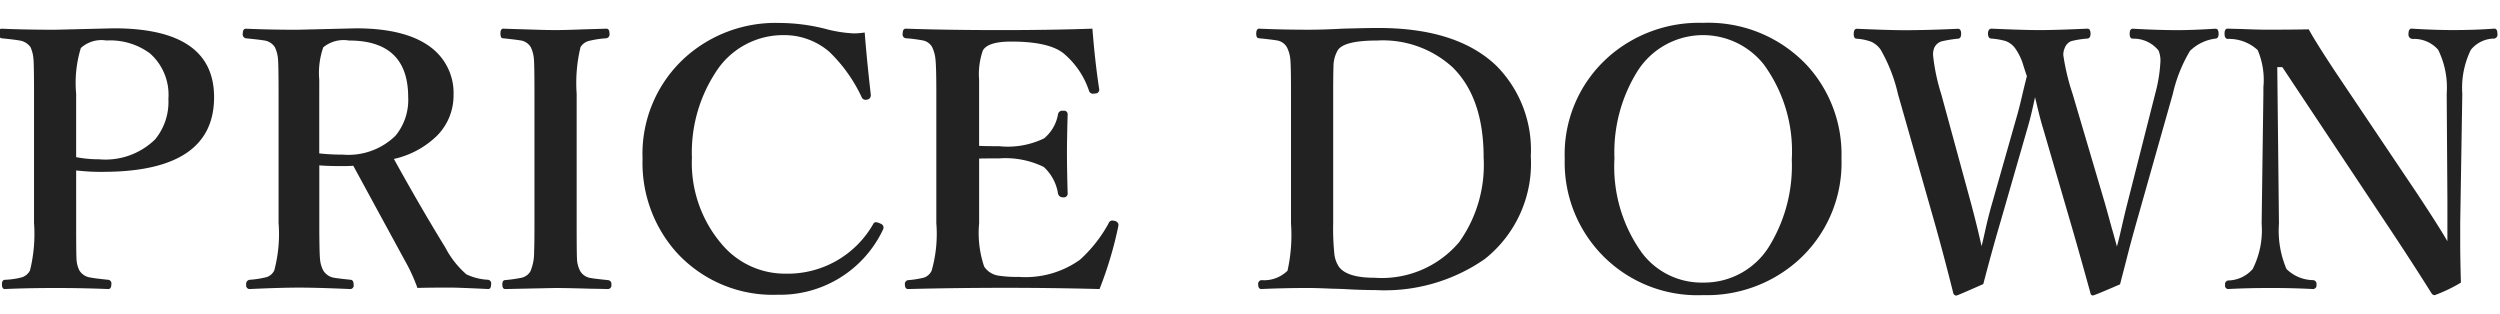 <svg xmlns="http://www.w3.org/2000/svg" width="175" height="22" viewBox="0 0 175 22">
  <defs>
    <style>
      .cls-1 {
        fill: #222;
        fill-rule: evenodd;
      }
    </style>
  </defs>
  <path id="PRICE_DOWN" data-name="PRICE DOWN" class="cls-1" d="M7.186,12.029q7.8,0,7.8-5.225,0-4.822-7.031-4.822l-4.1.1q-2.076,0-3.735-.073c-0.146,0-.22.11-0.22,0.33a0.279,0.279,0,0,0,.22.342q0.977,0.1,1.2.146a1.169,1.169,0,0,1,.818.476,2.553,2.553,0,0,1,.207.854q0.037,0.439.037,2.405v9.045a10.658,10.658,0,0,1-.281,3.32,0.975,0.975,0,0,1-.574.488,5.629,5.629,0,0,1-1.172.171c-0.146,0-.219.106-0.219,0.317s0.064,0.33.2,0.33q1.6-.073,3.576-0.073,1.868,0,3.662.073,0.22,0,.22-0.33a0.26,0.26,0,0,0-.2-0.317q-0.989-.1-1.245-0.158a1.059,1.059,0,0,1-.793-0.5,1.954,1.954,0,0,1-.2-0.793q-0.025-.354-0.025-2.527V11.931a15.515,15.515,0,0,0,1.855.1h0ZM5.33,6.56a8.319,8.319,0,0,1,.33-3.2,2.151,2.151,0,0,1,1.795-.525,4.685,4.685,0,0,1,3.039.9,3.863,3.863,0,0,1,1.294,3.187,4.125,4.125,0,0,1-.928,2.832A4.976,4.976,0,0,1,6.93,11.15,8.291,8.291,0,0,1,5.33,11V6.56ZM23.9,11.626c0.383,0,.66-0.008.83-0.024q0.331,0.611,3.59,6.6a12.253,12.253,0,0,1,.9,1.953q0.879-.025,2.308-0.024,0.549,0,2.649.1c0.13,0,.2-0.11.2-0.33a0.26,0.26,0,0,0-.2-0.317,4.01,4.01,0,0,1-1.526-.378,6.4,6.4,0,0,1-1.478-1.88q-1.72-2.795-3.6-6.2a6.258,6.258,0,0,0,3.04-1.648,3.991,3.991,0,0,0,1.135-2.819A3.99,3.99,0,0,0,30.4,3.509q-1.746-1.526-5.482-1.526l-4.125.1q-1.844,0-3.577-.073c-0.146,0-.22.11-0.22,0.33a0.279,0.279,0,0,0,.22.342q1,0.1,1.245.146a1.064,1.064,0,0,1,.781.476,2.365,2.365,0,0,1,.22.854Q19.5,4.595,19.5,6.56v9.045a9.873,9.873,0,0,1-.3,3.32,0.893,0.893,0,0,1-.549.477,6.933,6.933,0,0,1-1.172.183,0.283,0.283,0,0,0-.244.342,0.246,0.246,0,0,0,.244.306q2.159-.1,3.454-0.1,1.27,0,3.577.1a0.247,0.247,0,0,0,.244-0.306c0-.211-0.065-0.325-0.2-0.342q-0.965-.1-1.185-0.146a1.083,1.083,0,0,1-.745-0.513A2.1,2.1,0,0,1,22.4,18.12q-0.048-.536-0.049-2.515V11.577q0.623,0.05,1.55.049h0ZM22.348,6.56V5.584a5.451,5.451,0,0,1,.28-2.271,2.245,2.245,0,0,1,1.795-.477q4.15,0,4.15,3.968a3.936,3.936,0,0,1-.891,2.7,4.726,4.726,0,0,1-3.711,1.318,14.18,14.18,0,0,1-1.624-.085V6.56ZM35.165,19.927c0,0.2.065,0.306,0.2,0.306l3.5-.073q0.757,0,2.441.049,0.817,0.012,1.233.024a0.251,0.251,0,0,0,.256-0.306,0.263,0.263,0,0,0-.22-0.317q-0.964-.1-1.208-0.146a1.03,1.03,0,0,1-.745-0.476,1.963,1.963,0,0,1-.231-0.843q-0.025-.366-0.025-2.515V6.56a10.7,10.7,0,0,1,.27-3.26,0.971,0.971,0,0,1,.6-0.439,7.243,7.243,0,0,1,1.209-.183,0.271,0.271,0,0,0,.219-0.317c0-.236-0.072-0.354-0.219-0.354q-0.379.013-1.648,0.049-1.233.05-1.941,0.049-0.6,0-1.648-.036-1.648-.048-1.977-0.062c-0.13,0-.2.11-0.2,0.33s0.057,0.342.171,0.342q0.952,0.1,1.208.146a1.018,1.018,0,0,1,.745.476,2.363,2.363,0,0,1,.22.854q0.037,0.439.037,2.405V15.63q0,1.575-.025,1.99a3.379,3.379,0,0,1-.256,1.367,0.955,0.955,0,0,1-.6.451,10.479,10.479,0,0,1-1.2.171c-0.113.017-.17,0.122-0.17,0.317h0Zm24.6-17.59a9.22,9.22,0,0,1-2.039-.33,13.255,13.255,0,0,0-3.174-.4A9.455,9.455,0,0,0,48.031,3.96a9.1,9.1,0,0,0-3.052,7.153,9.4,9.4,0,0,0,2.344,6.518,9.121,9.121,0,0,0,7.129,3A7.957,7.957,0,0,0,61.8,16.094a0.4,0.4,0,0,0,.049-0.171,0.3,0.3,0,0,0-.22-0.269,0.848,0.848,0,0,0-.317-0.1,0.2,0.2,0,0,0-.183.122,6.884,6.884,0,0,1-6.152,3.48,5.767,5.767,0,0,1-4.432-2.039,8.742,8.742,0,0,1-2.111-6.066A10.258,10.258,0,0,1,50.058,5.12a5.585,5.585,0,0,1,4.8-2.661,4.823,4.823,0,0,1,3.2,1.172A10.68,10.68,0,0,1,60.3,6.767a0.314,0.314,0,0,0,.256.22A1.091,1.091,0,0,0,60.7,6.975a0.3,0.3,0,0,0,.256-0.293V6.621q-0.28-2.44-.427-4.346a4.938,4.938,0,0,1-.768.062h0ZM78.28,15.813a0.915,0.915,0,0,0,.013-0.11A0.334,0.334,0,0,0,78,15.459a0.729,0.729,0,0,0-.159-0.024,0.29,0.29,0,0,0-.244.208,9.683,9.683,0,0,1-2,2.539,6.565,6.565,0,0,1-4.3,1.2,8.112,8.112,0,0,1-1.391-.086,1.459,1.459,0,0,1-1.014-.635,7.334,7.334,0,0,1-.353-3.027V11.1c0.268-.008.736-0.013,1.4-0.013a6.127,6.127,0,0,1,3.125.6,3.2,3.2,0,0,1,1,1.88,0.338,0.338,0,0,0,.366.244,0.26,0.26,0,0,0,.306-0.281q-0.05-1.733-.049-2.893,0-.891.049-2.637a0.247,0.247,0,0,0-.306-0.244,0.306,0.306,0,0,0-.366.22,2.8,2.8,0,0,1-.977,1.709,5.821,5.821,0,0,1-3.149.549c-0.667,0-1.136-.008-1.4-0.024V5.584A5,5,0,0,1,68.8,3.533q0.354-.623,1.99-0.623,2.745,0,3.747.9a5.811,5.811,0,0,1,1.7,2.563,0.283,0.283,0,0,0,.306.184,0.575,0.575,0,0,0,.122-0.013,0.264,0.264,0,0,0,.281-0.231V6.255q-0.293-1.891-.477-4.248-2.918.1-6.421,0.1-3.687,0-6.641-.1-0.22,0-.22.354a0.263,0.263,0,0,0,.22.317,10.275,10.275,0,0,1,1.159.146,0.955,0.955,0,0,1,.672.451,2.492,2.492,0,0,1,.244.867q0.061,0.513.061,2.417V15.63a9.363,9.363,0,0,1-.329,3.32,0.947,0.947,0,0,1-.513.477,6.715,6.715,0,0,1-1.135.183,0.263,0.263,0,0,0-.221.317c0,0.2.074,0.306,0.221,0.306q3.344-.085,6.836-0.086,3.271,0,6.566.086a26.824,26.824,0,0,0,1.318-4.419h0ZM93.967,2.007q-1.318.073-2.4,0.073-1.734,0-3.431-.073-0.195,0-.2.354c0,0.212.065,0.317,0.2,0.317q0.964,0.1,1.208.146a0.991,0.991,0,0,1,.721.451,2.243,2.243,0,0,1,.256.867q0.05,0.439.049,2.417V15.63a11.522,11.522,0,0,1-.244,3.32,2.335,2.335,0,0,1-1.83.659,0.263,0.263,0,0,0-.221.317c0,0.2.074,0.306,0.221,0.306q1.6-.073,3.308-0.073,0.5,0,1.624.049c0.358,0.008.635,0.017,0.83,0.024q1.172,0.073,2.221.073a12.272,12.272,0,0,0,7.655-2.173,8.534,8.534,0,0,0,3.222-7.2,8.363,8.363,0,0,0-2.38-6.3q-2.758-2.673-8.3-2.674-0.732,0-2.5.049h0ZM93.344,4.656a2.24,2.24,0,0,1,.306-1.147q0.44-.671,2.747-0.672A7.236,7.236,0,0,1,101.67,4.7q2.184,2.136,2.184,6.323a9.3,9.3,0,0,1-1.708,5.92,7.087,7.087,0,0,1-5.921,2.5q-1.939,0-2.5-.77a1.994,1.994,0,0,1-.317-0.866,17.491,17.491,0,0,1-.085-2.186V6.56q0-1.526.023-1.9h0Zm19.263-.684a9.1,9.1,0,0,0-3.076,7.153,9.282,9.282,0,0,0,9.668,9.533,9.585,9.585,0,0,0,6.616-2.38,9.177,9.177,0,0,0,3.088-7.2,9.21,9.21,0,0,0-2.392-6.482A9.476,9.476,0,0,0,119.2,1.6a9.584,9.584,0,0,0-6.592,2.368h0Zm10.865,0.549a10.287,10.287,0,0,1,1.953,6.641,10.785,10.785,0,0,1-1.5,5.945A5.348,5.348,0,0,1,119.2,19.78a5.218,5.218,0,0,1-4.261-2.075,10.321,10.321,0,0,1-1.927-6.628,10.7,10.7,0,0,1,1.513-5.933,5.433,5.433,0,0,1,8.948-.623h0Zm24.377,11.536q-0.269-.989-0.489-1.771L145.078,6.56a15.563,15.563,0,0,1-.647-2.71,1.153,1.153,0,0,1,.1-0.488,0.825,0.825,0,0,1,.44-0.477,6.357,6.357,0,0,1,1.111-.183c0.171,0,.256-0.114.256-0.342s-0.072-.354-0.219-0.354q-2.222.1-3.308,0.1-1.183,0-3.394-.1-0.256,0-.257.354c0,0.228.086,0.342,0.257,0.342a4.932,4.932,0,0,1,.977.171,1.448,1.448,0,0,1,.671.513,4.052,4.052,0,0,1,.585,1.245c0.124,0.383.2,0.614,0.233,0.7q-0.085.318-.305,1.233-0.219.977-.488,1.892l-1.649,5.8q-0.219.757-.415,1.611-0.244,1.1-.317,1.367-0.292-1.33-.721-2.942l-2.1-7.7a13.67,13.67,0,0,1-.574-2.734,1.337,1.337,0,0,1,.074-0.488,0.849,0.849,0,0,1,.525-0.477,9.064,9.064,0,0,1,1.123-.183c0.162,0,.244-0.114.244-0.342s-0.074-.354-0.22-0.354q-2.124.1-3.747,0.1-1.074,0-3.333-.1c-0.147,0-.219.127-0.219,0.379,0,0.212.072,0.317,0.219,0.317a3.616,3.616,0,0,1,1.025.22,1.69,1.69,0,0,1,.635.537,11.209,11.209,0,0,1,1.22,3.125l2.577,9.045q0.623,2.21,1.294,4.883a0.23,0.23,0,0,0,.208.171q0.072,0,1.891-.806,0.648-2.477,1.208-4.37L141.9,9.051q0.282-.94.55-2.246,0.024,0.085.244,1c0.121,0.5.244,0.939,0.365,1.33l1.893,6.494q0.525,1.794,1.379,4.883a0.177,0.177,0,0,0,.172.171q0.1,0,1.9-.781,0.074-.28.427-1.648,0.318-1.27.745-2.771l2.526-8.923a10.255,10.255,0,0,1,1.2-3,3.091,3.091,0,0,1,1.757-.854c0.164,0,.245-0.114.245-0.342s-0.074-.354-0.22-0.354q-1.623.1-2.637,0.1-1.38,0-3.149-.1c-0.147,0-.22.118-0.22,0.354s0.073,0.342.22,0.342a2.244,2.244,0,0,1,1.8.83,1.787,1.787,0,0,1,.133.757,10.525,10.525,0,0,1-.366,2.27l-1.928,7.593q-0.173.671-.4,1.66-0.231,1.025-.353,1.44-0.061-.245-0.33-1.2h0Zm19.532,0.1q1.5,2.259,2.832,4.382a0.256,0.256,0,0,0,.219.122,10.771,10.771,0,0,0,1.832-.879q-0.051-1.758-.049-2.893V15.63l0.146-9.069a6.047,6.047,0,0,1,.6-3.076A2.126,2.126,0,0,1,174.6,2.7a0.279,0.279,0,0,0,.219-0.342q0-.354-0.219-0.354-1.331.1-2.881,0.1-1.331,0-2.905-.1c-0.147,0-.22.127-0.22,0.379a0.3,0.3,0,0,0,.306.342,2.238,2.238,0,0,1,1.769.757,5.967,5.967,0,0,1,.6,3.076l0.049,7.471v2.856q-0.561-.977-2.051-3.235l-5.725-8.521q-1.464-2.209-1.929-3.076-1.219.025-3.051,0.024-0.489,0-1.709-.049c-0.408-.008-0.712-0.016-0.916-0.024-0.147,0-.219.118-0.219,0.354s0.072,0.35.219,0.366a2.967,2.967,0,0,1,2.1.781,5.307,5.307,0,0,1,.4,2.6V6.56l-0.122,9.094a6.038,6.038,0,0,1-.624,3.174,2.338,2.338,0,0,1-1.732.806,0.259,0.259,0,0,0-.2.317,0.225,0.225,0,0,0,.219.281q1.368-.073,3-0.073,1.489,0,2.917.073a0.251,0.251,0,0,0,.257-0.306,0.263,0.263,0,0,0-.22-0.317,2.7,2.7,0,0,1-1.879-.781,6.831,6.831,0,0,1-.526-3.174L159.409,4.7h0.355Z"/>
</svg>
